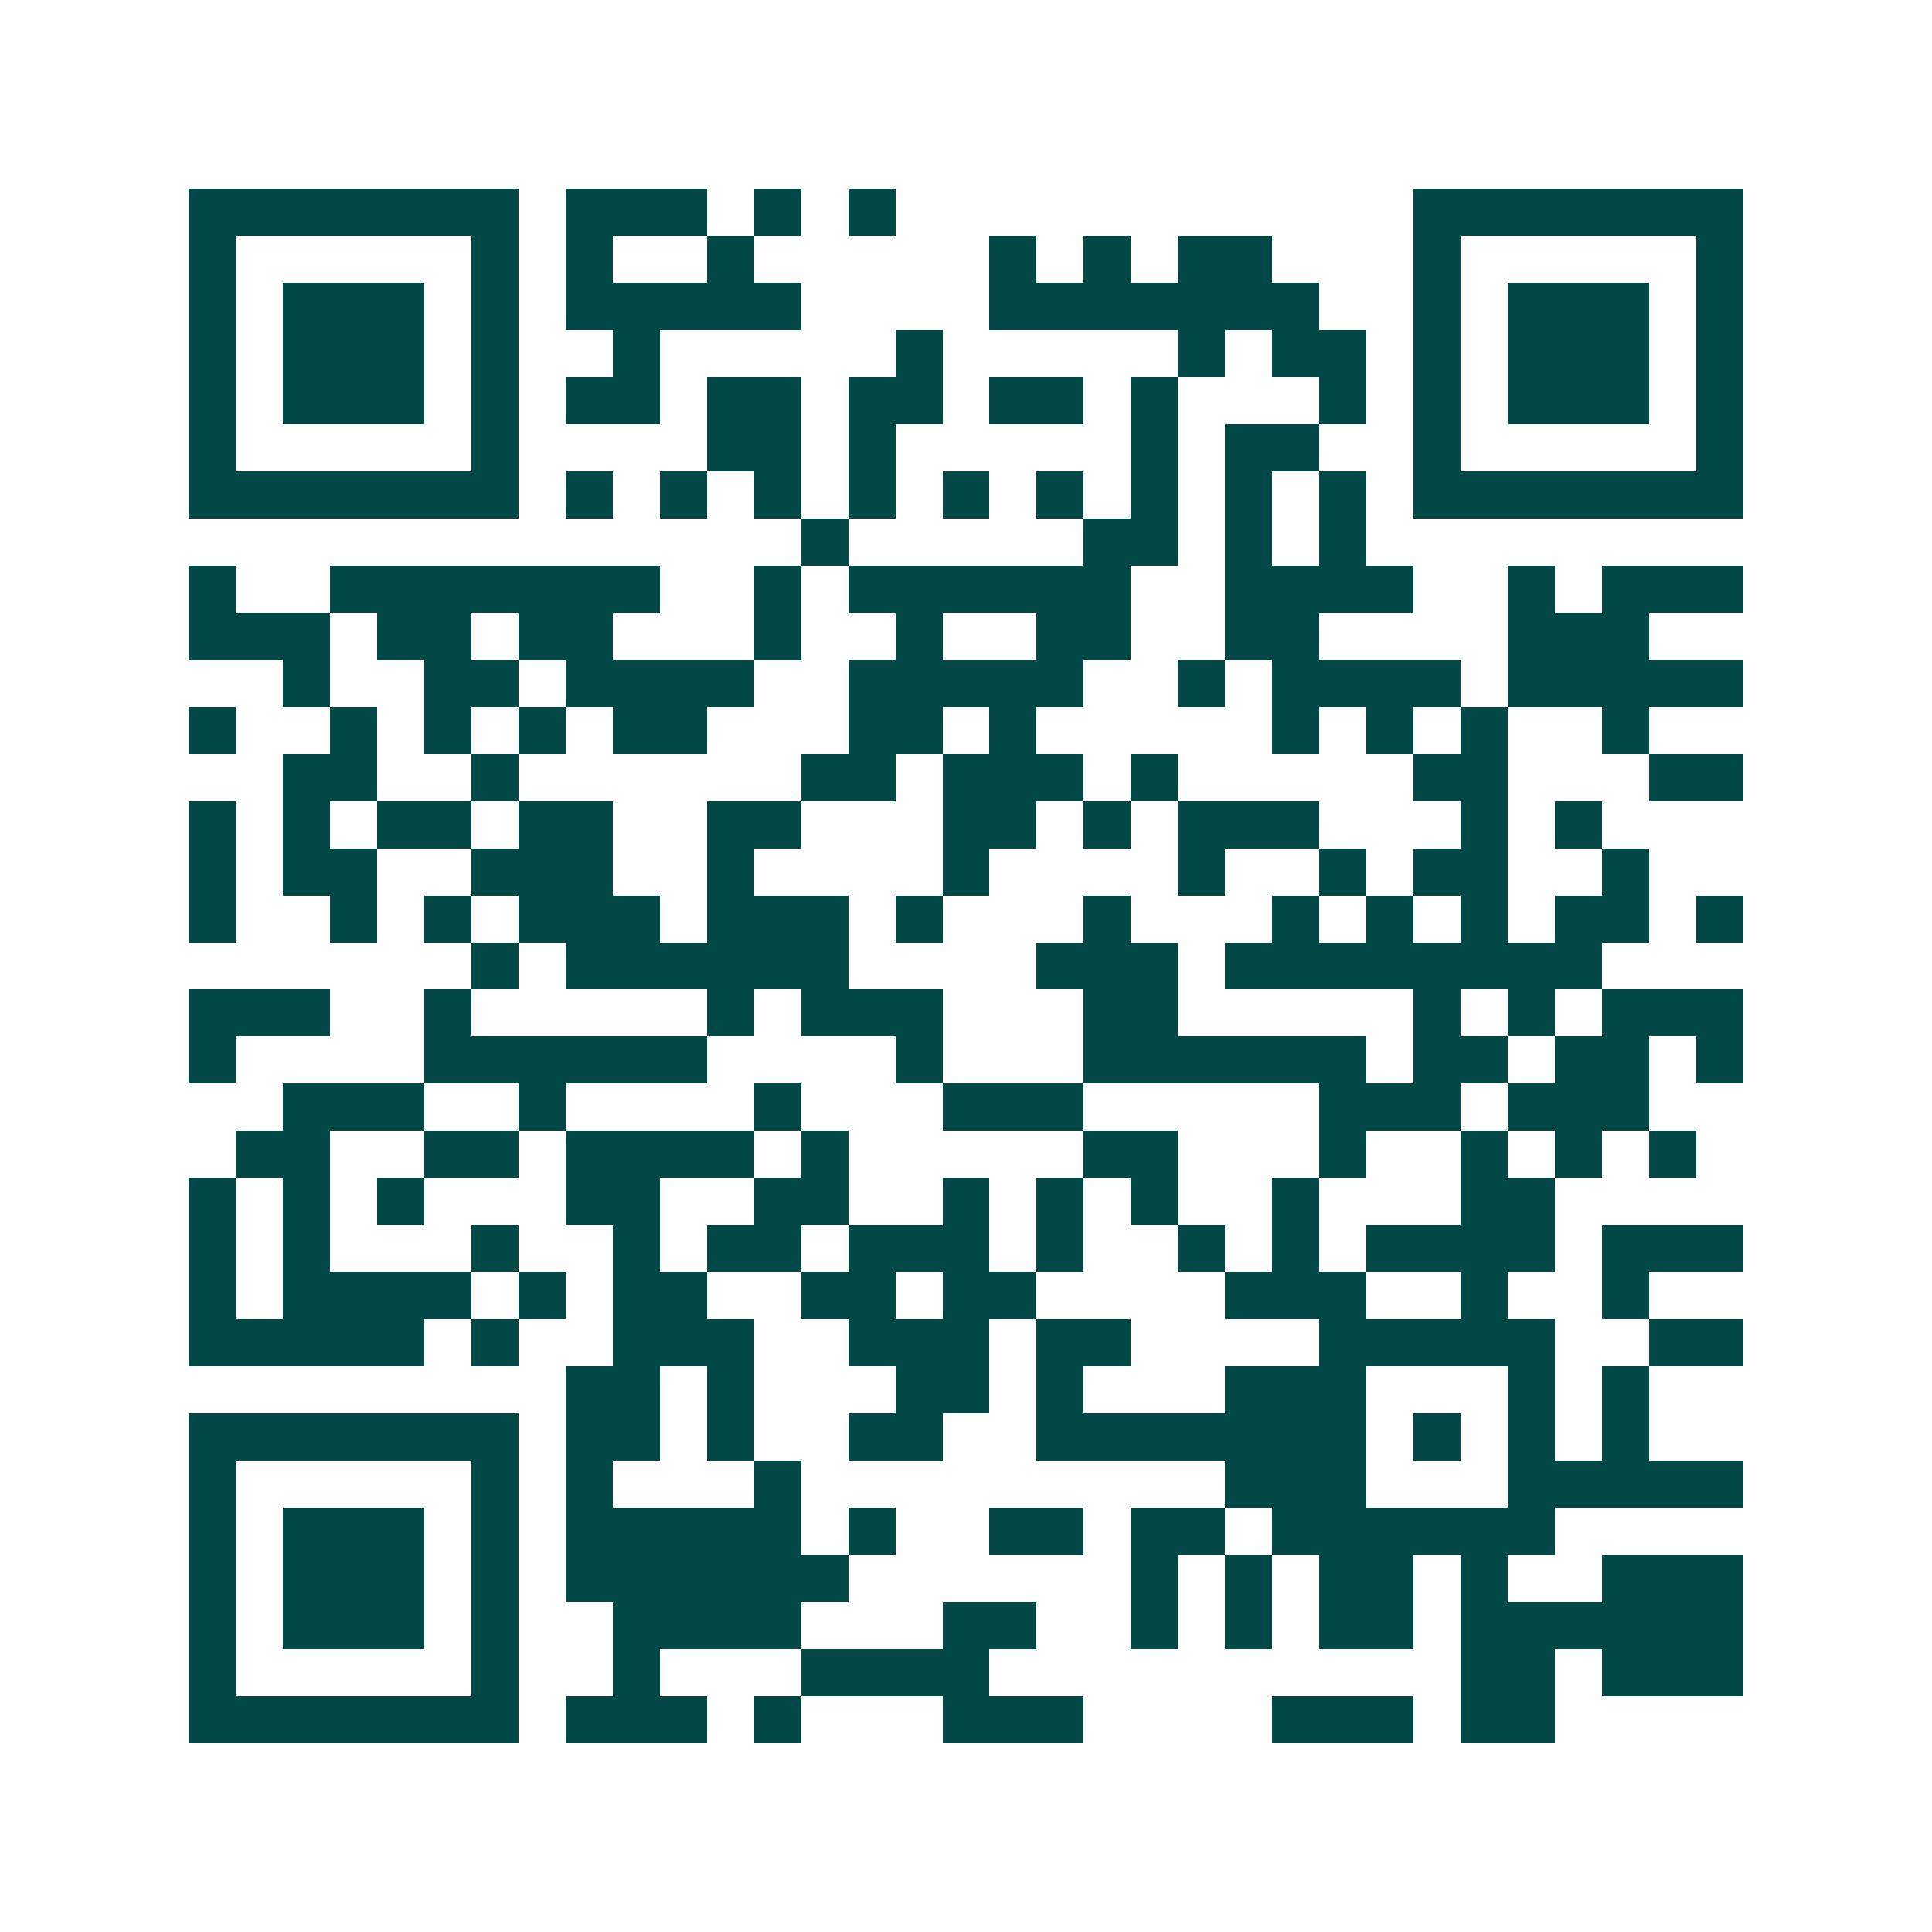<svg xmlns="http://www.w3.org/2000/svg" width="200" height="200" viewBox="0 0 41 41" shape-rendering="crispEdges"><path fill="#ffffff" d="M0 0h41v41H0z"/><path stroke="#014847" d="M4 4.5h7m1 0h3m1 0h1m1 0h1m11 0h7M4 5.5h1m5 0h1m1 0h1m2 0h1m5 0h1m1 0h1m1 0h2m3 0h1m5 0h1M4 6.5h1m1 0h3m1 0h1m1 0h5m4 0h7m2 0h1m1 0h3m1 0h1M4 7.5h1m1 0h3m1 0h1m2 0h1m5 0h1m5 0h1m1 0h2m1 0h1m1 0h3m1 0h1M4 8.5h1m1 0h3m1 0h1m1 0h2m1 0h2m1 0h2m1 0h2m1 0h1m3 0h1m1 0h1m1 0h3m1 0h1M4 9.5h1m5 0h1m4 0h2m1 0h1m5 0h1m1 0h2m2 0h1m5 0h1M4 10.5h7m1 0h1m1 0h1m1 0h1m1 0h1m1 0h1m1 0h1m1 0h1m1 0h1m1 0h1m1 0h7M17 11.5h1m5 0h2m1 0h1m1 0h1M4 12.5h1m2 0h7m2 0h1m1 0h6m2 0h4m2 0h1m1 0h3M4 13.5h3m1 0h2m1 0h2m3 0h1m2 0h1m2 0h2m2 0h2m4 0h3M6 14.5h1m2 0h2m1 0h4m2 0h5m2 0h1m1 0h4m1 0h5M4 15.5h1m2 0h1m1 0h1m1 0h1m1 0h2m3 0h2m1 0h1m5 0h1m1 0h1m1 0h1m2 0h1M6 16.5h2m2 0h1m6 0h2m1 0h3m1 0h1m5 0h2m3 0h2M4 17.5h1m1 0h1m1 0h2m1 0h2m2 0h2m3 0h2m1 0h1m1 0h3m3 0h1m1 0h1M4 18.5h1m1 0h2m2 0h3m2 0h1m4 0h1m4 0h1m2 0h1m1 0h2m2 0h1M4 19.5h1m2 0h1m1 0h1m1 0h3m1 0h3m1 0h1m3 0h1m3 0h1m1 0h1m1 0h1m1 0h2m1 0h1M10 20.5h1m1 0h6m4 0h3m1 0h8M4 21.5h3m2 0h1m5 0h1m1 0h3m3 0h2m5 0h1m1 0h1m1 0h3M4 22.5h1m4 0h6m4 0h1m3 0h6m1 0h2m1 0h2m1 0h1M6 23.5h3m2 0h1m4 0h1m3 0h3m5 0h3m1 0h3M5 24.5h2m2 0h2m1 0h4m1 0h1m5 0h2m3 0h1m2 0h1m1 0h1m1 0h1M4 25.5h1m1 0h1m1 0h1m3 0h2m2 0h2m2 0h1m1 0h1m1 0h1m2 0h1m3 0h2M4 26.5h1m1 0h1m3 0h1m2 0h1m1 0h2m1 0h3m1 0h1m2 0h1m1 0h1m1 0h4m1 0h3M4 27.5h1m1 0h4m1 0h1m1 0h2m2 0h2m1 0h2m4 0h3m2 0h1m2 0h1M4 28.5h5m1 0h1m2 0h3m2 0h3m1 0h2m4 0h5m2 0h2M12 29.5h2m1 0h1m3 0h2m1 0h1m3 0h3m3 0h1m1 0h1M4 30.5h7m1 0h2m1 0h1m2 0h2m2 0h7m1 0h1m1 0h1m1 0h1M4 31.5h1m5 0h1m1 0h1m3 0h1m9 0h3m3 0h5M4 32.5h1m1 0h3m1 0h1m1 0h5m1 0h1m2 0h2m1 0h2m1 0h6M4 33.5h1m1 0h3m1 0h1m1 0h6m6 0h1m1 0h1m1 0h2m1 0h1m2 0h3M4 34.5h1m1 0h3m1 0h1m2 0h4m3 0h2m2 0h1m1 0h1m1 0h2m1 0h6M4 35.5h1m5 0h1m2 0h1m3 0h4m10 0h2m1 0h3M4 36.5h7m1 0h3m1 0h1m3 0h3m4 0h3m1 0h2"/></svg>
